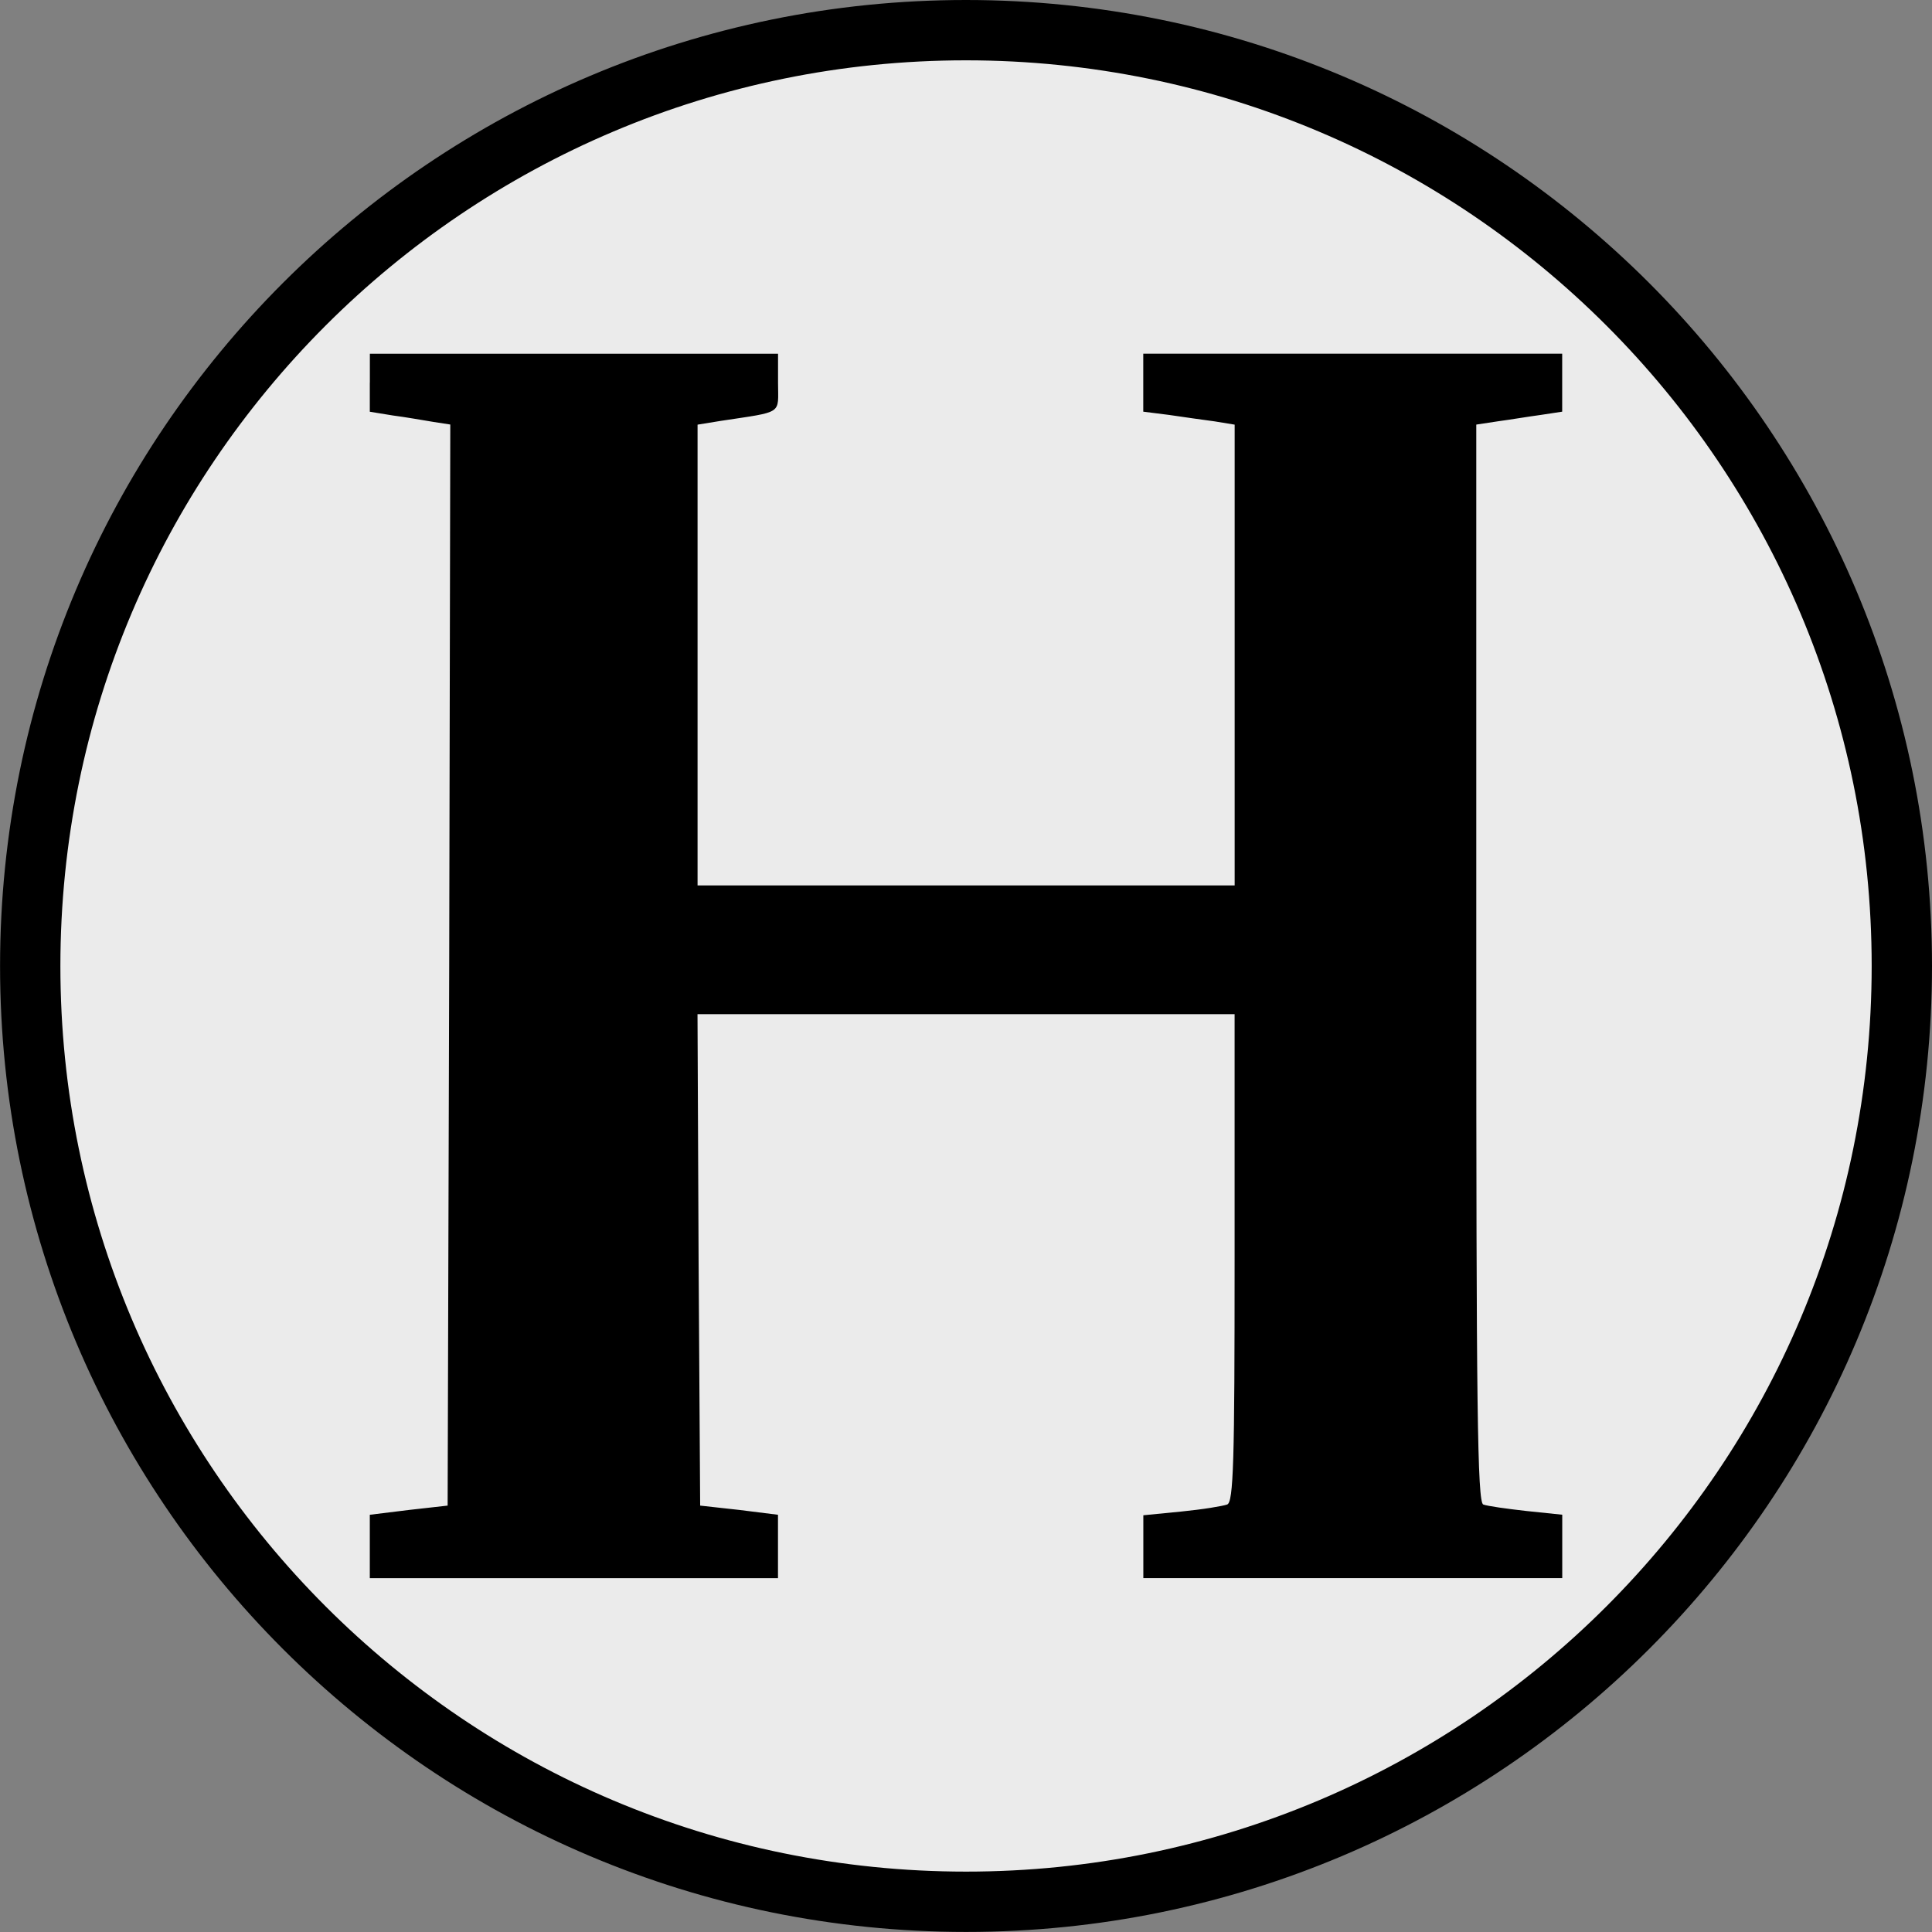 <?xml version="1.0" encoding="UTF-8"?>
<svg xmlns="http://www.w3.org/2000/svg" viewBox="0 0 32.025 32.025">
  <rect x="0" y="0" width="32.025" height="32.025" fill="#808080" stroke="none"/>
  <defs>
    <style>
      .cls-1 {
        fill: none;
        stroke: #000;
        stroke-miterlimit: 10;
      }

      .cls-2 {
        fill: #ebebeb;
      }
    </style>
  </defs>
  <g id="Layer_1" data-name="Layer 1">
    <g id="Layer_11" data-name="Layer 11">
      <path class="cls-2" d="M32.012,16.012c0,2.209-.448,4.314-1.257,6.228s-1.981,3.638-3.429,5.086-3.172,2.619-5.086,3.429-4.019,1.257-6.228,1.257-4.314-.448-6.228-1.257-3.638-1.981-5.086-3.429-2.619-3.172-3.429-5.086S.012,18.221.012,16.012s.448-4.314,1.257-6.228c.809-1.914,1.981-3.638,3.429-5.086s3.172-2.619,5.086-3.429C11.698.459,13.803.012,16.012.012s4.314.448,6.228,1.257c1.914.809,3.638,1.981,5.086,3.429s2.619,3.172,3.429,5.086,1.257,4.019,1.257,6.228Z"/>
    </g>
  </g>
  <g id="Ebene_2" data-name="Ebene 2">
    <g id="Layer_11-2" data-name="Layer 11">
      <path class="cls-1" d="M31.525,16.012c0,1.071-.109,2.116-.315,3.126s-.511,1.984-.903,2.912-.872,1.81-1.43,2.635-1.193,1.594-1.895,2.296-1.471,1.337-2.296,1.894-1.707,1.038-2.635,1.43-1.902.697-2.912.904-2.056.315-3.126.315-2.116-.109-3.126-.315-1.984-.511-2.912-.903-1.81-.872-2.635-1.43-1.594-1.193-2.296-1.895-1.337-1.471-1.894-2.296-1.038-1.707-1.43-2.635-.697-1.902-.904-2.912-.315-2.056-.315-3.126.109-2.116.315-3.126.511-1.984.903-2.912c.392-.928.872-1.81,1.43-2.635s1.193-1.594,1.895-2.296,1.471-1.337,2.296-1.894,1.707-1.038,2.635-1.43c.928-.393,1.902-.697,2.912-.904s2.056-.315,3.126-.315,2.116.109,3.126.315,1.984.511,2.912.903c.928.392,1.81.872,2.635,1.43s1.594,1.193,2.296,1.895,1.337,1.471,1.894,2.296,1.038,1.707,1.43,2.635.697,1.902.904,2.912.315,2.056.315,3.126Z"/>
    </g>
    <path d="M6.13,6.344v.481l.191.031.191.031c.102.013.229.033.351.053s.237.04.317.053l.142.022.142.022-.009,4.482-.009,4.482-.013,4.478-.013,4.478-.32.036-.32.036-.325.04-.325.04v1.051h6.766v-1.051l-.32-.04-.32-.04-.325-.036-.325-.036-.013-2.039-.013-2.039-.009-2.034-.009-2.034h8.903v4.042c0,1.687-.004,2.7-.022,3.295s-.049.773-.102.791c-.036.013-.138.033-.275.055s-.308.043-.482.061l-.316.031-.316.031v1.042h6.944v-1.051l-.298-.031-.298-.031c-.16-.018-.32-.038-.45-.057s-.227-.037-.263-.05c-.049-.018-.078-.427-.095-1.749s-.021-3.557-.021-7.224V7.038l.178-.027.178-.027c.098-.013.227-.033.356-.053s.258-.04.356-.053l.178-.027.178-.027v-.961h-6.944v.961l.214.027.214.027c.116.018.258.038.395.057s.268.037.362.05l.165.027.165.027v7.638h-8.903v-7.638l.191-.031.191-.031c.525-.08.763-.105.87-.176s.082-.189.082-.456v-.481h-6.766v.481Z"/>
  </g>
</svg>